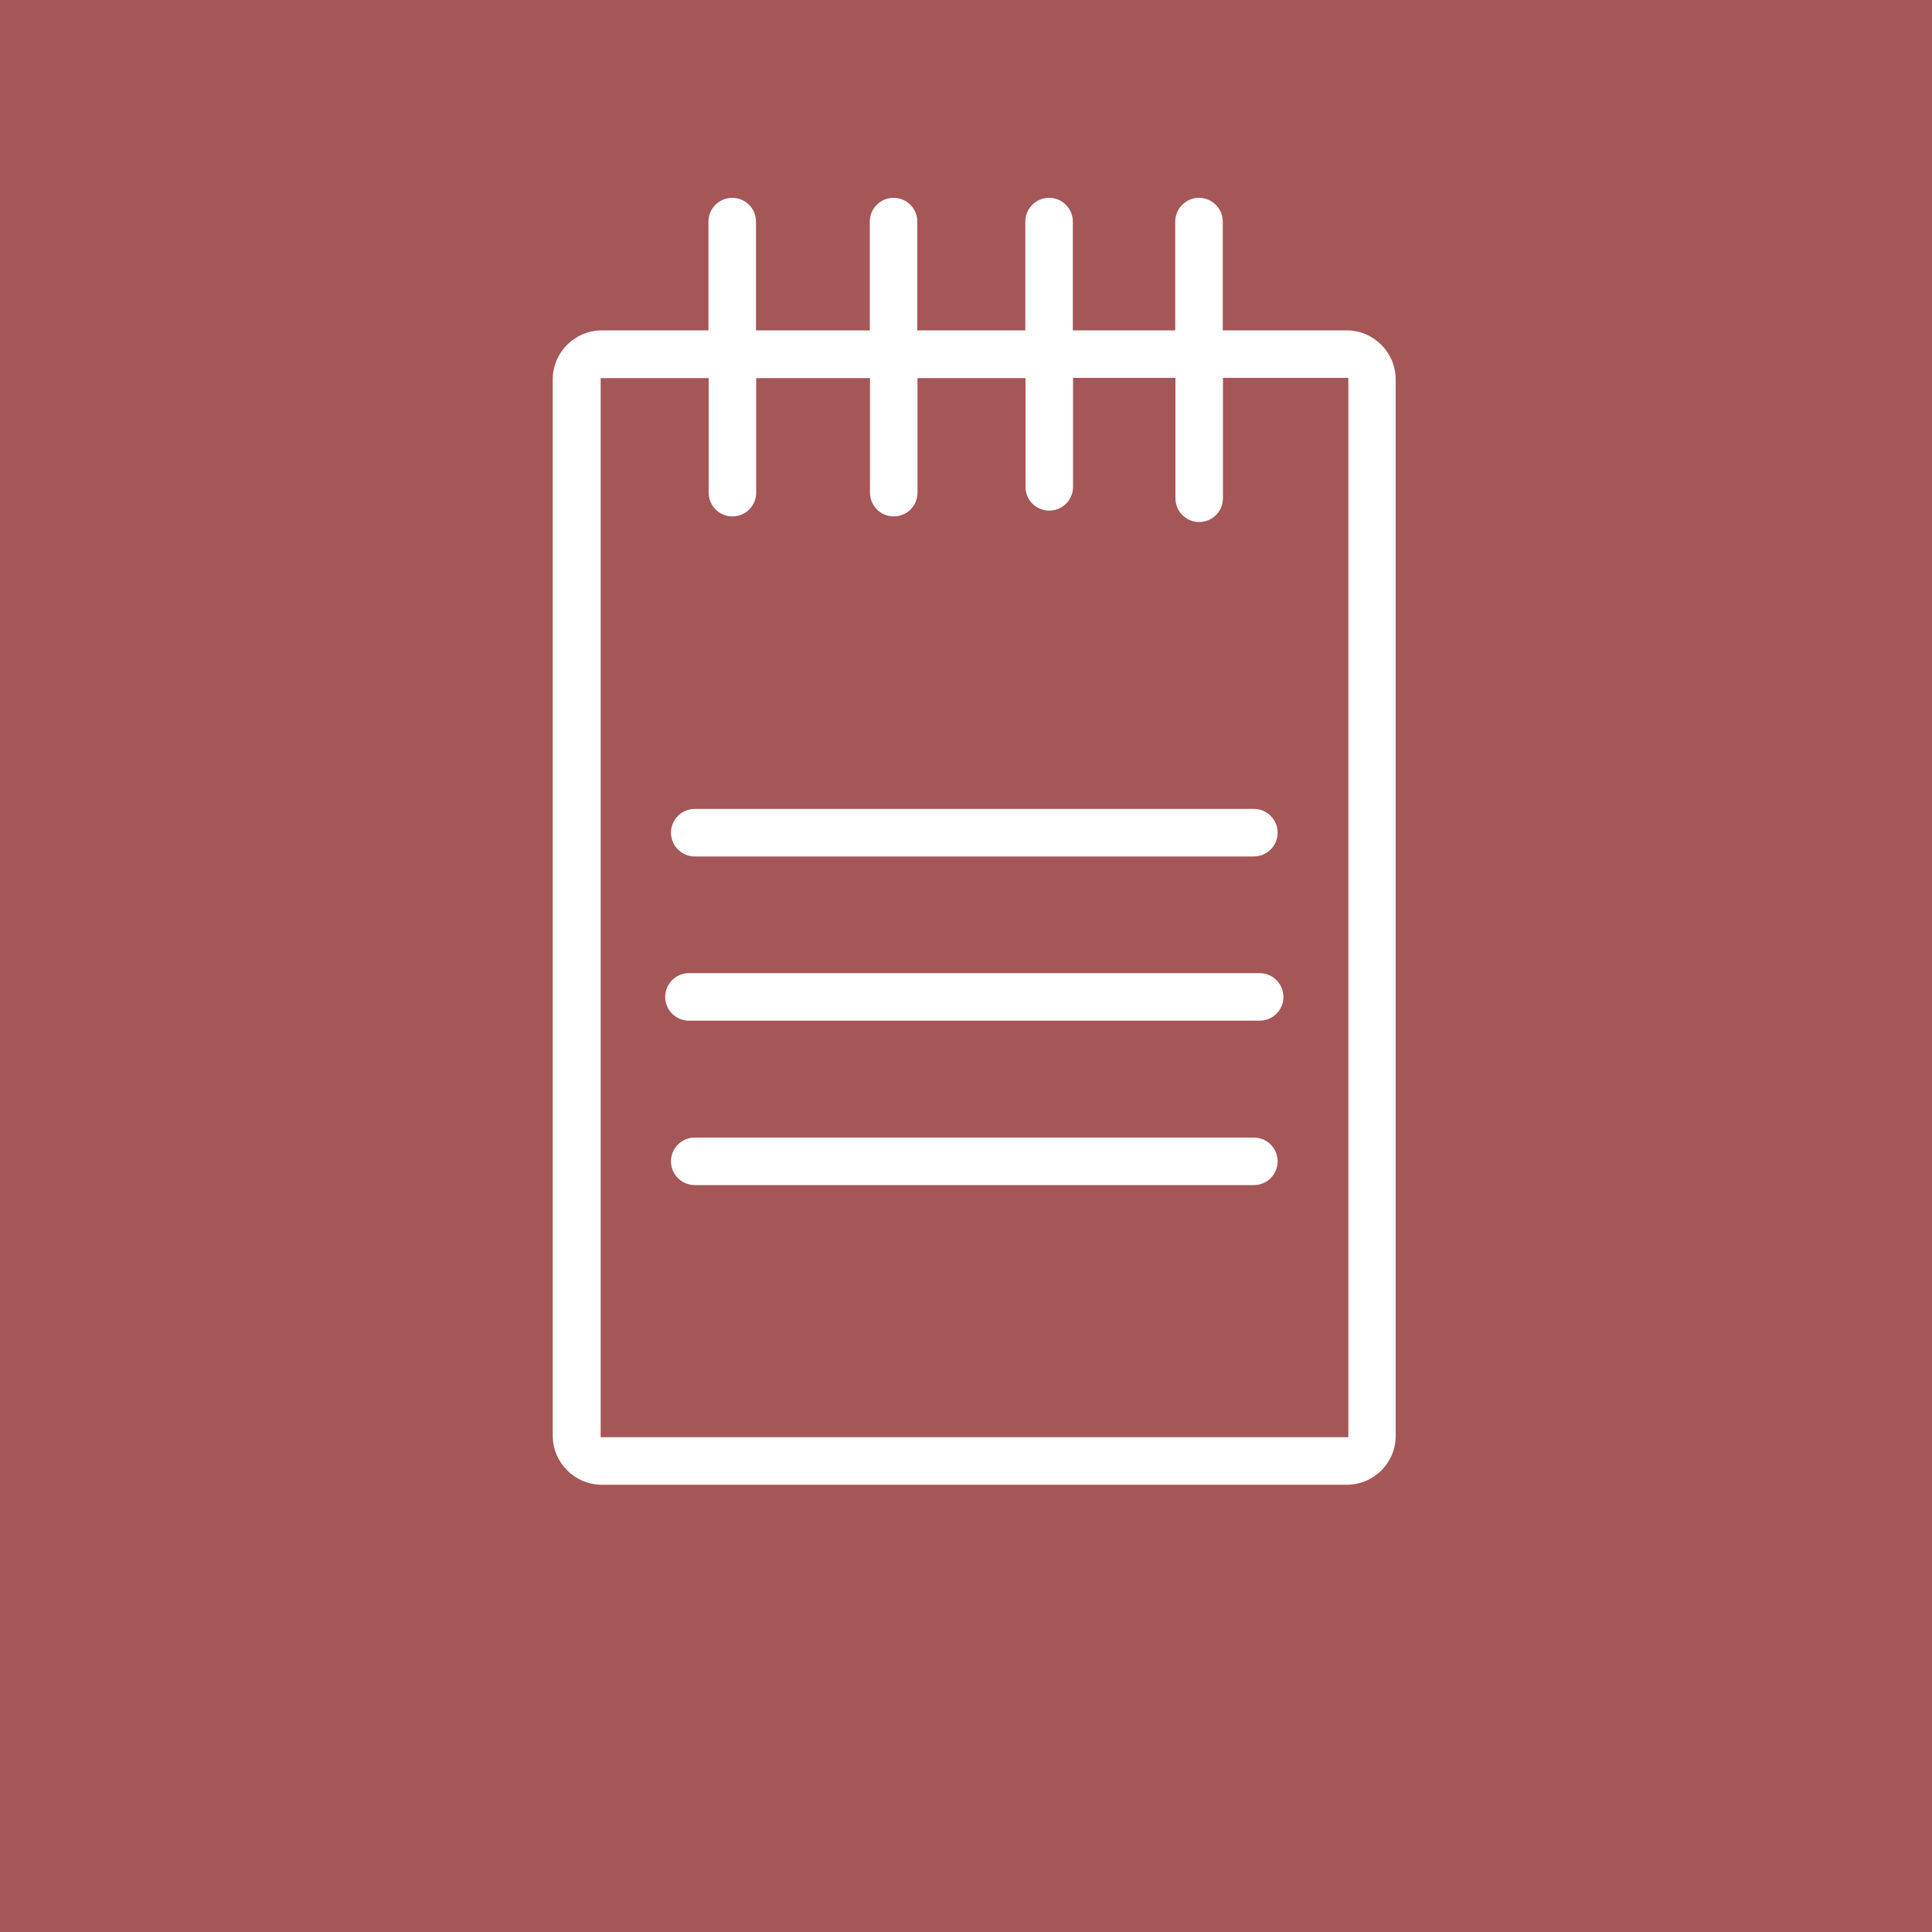 <?xml version="1.0" encoding="utf-8"?>
<!-- Generator: Adobe Illustrator 29.5.1, SVG Export Plug-In . SVG Version: 9.03 Build 0)  -->
<svg version="1.0" id="Layer_1" xmlns="http://www.w3.org/2000/svg" xmlns:xlink="http://www.w3.org/1999/xlink" x="0px" y="0px"
	 viewBox="0 0 1000 1000" style="enable-background:new 0 0 1000 1000;" xml:space="preserve">
<style type="text/css">
	.st0{fill:#A55656;}
	.st1{fill:#56A869;}
	.st2{fill:#A3A357;}
	.st3{fill:#A35774;}
	.st4{fill:#8C57A0;}
	.st5{fill:#57579E;}
	.st6{fill:#577C9B;}
	.st7{fill:#FFFFFF;}
</style>
<rect id="XMLID_10_" y="0" class="st0" width="1000" height="1000"/>
<rect x="1064" y="19" class="st1" width="98" height="98"/>
<rect x="1064" y="144.7" class="st2" width="98" height="98"/>
<rect x="1064" y="266" class="st0" width="98" height="98"/>
<rect x="1064" y="427" class="st3" width="98" height="98"/>
<rect x="1064" y="552.7" class="st4" width="98" height="98"/>
<rect x="1064" y="674" class="st5" width="98" height="98"/>
<rect x="1064" y="810" class="st6" width="98" height="98"/>
<g>
	<g>
		<path class="st7" d="M629.6,114.7c0-4.9-4-9-9-9l0,0c-4.9,0-8.9,4-8.9,9v59.7H552v-59.7c0-4.9-4-9-9-9l0,0c-4.9,0-8.9,4-8.9,9
			v59.7h-62.5c-0.1,0-0.2-0.1-0.2-0.2v-59.5c0-4.9-4-9-8.9-9l0,0c-4.9,0-9,4-9,9v59.7h-65.6v-59.7c0-4.9-4-9-9-9l0,0c-4.9,0-9,4-9,9
			v59.7h-58.5c-12.2,0-22.1,9.9-22.1,22.1v546.7c0,12.2,9.9,22,22.1,22h385.6c12.2,0,22-9.9,22-22V196.4c0-12.2-9.9-22.1-22-22.1
			h-67.5V114.7z M701.2,747.3H307.4v-555H370v62.7c0,4.9,4,9,9,9l0,0c4.9,0,9-4,9-9v-62.7h65.6v62.7c0,4.9,4,9,9,9l0,0
			c4.9,0,8.9-4,8.9-9v-62.7h62.7V252c0,4.9,4,8.9,8.9,8.9l0,0c4.9,0,9-4,9-8.9v-59.7h59.7v65.7c0,4.9,4,8.9,8.9,8.9l0,0
			c4.9,0,9-4,9-8.9v-65.7h71.6V747.3z"/>
		<path class="st7" d="M697.1,768.5H311.5c-14,0-25.4-11.4-25.4-25.4V196.4c0-14,11.4-25.4,25.4-25.4h55.2v-56.3
			c0-6.8,5.5-12.3,12.3-12.3c6.8,0,12.3,5.5,12.3,12.3V171h58.9v-56.3c0-6.8,5.5-12.3,12.3-12.3s12.3,5.5,12.3,12.3V171h55.9v-56.3
			c0-6.8,5.5-12.3,12.3-12.3c6.8,0,12.3,5.5,12.3,12.3V171h53v-56.3c0-6.8,5.5-12.3,12.3-12.3s12.3,5.5,12.3,12.3V171h64.1
			c14,0,25.4,11.4,25.4,25.4v546.7C722.5,757.1,711.1,768.5,697.1,768.5z M311.5,177.7c-10.3,0-18.7,8.4-18.7,18.7v546.7
			c0,10.3,8.4,18.7,18.7,18.7h385.6c10.3,0,18.7-8.4,18.7-18.7V196.4c0-10.3-8.4-18.7-18.7-18.7h-67.5c-1.9,0-3.4-1.5-3.4-3.4v-59.7
			c0-3.1-2.5-5.6-5.6-5.6c-3.1,0-5.6,2.5-5.6,5.6v59.7c0,1.9-1.5,3.4-3.4,3.4H552c-1.9,0-3.4-1.5-3.4-3.4v-59.7
			c0-3.1-2.5-5.6-5.6-5.6c-3.1,0-5.6,2.5-5.6,5.6v59.7c0,1.9-1.5,3.4-3.4,3.4h-62.5c-1.9,0-3.5-1.7-3.5-3.5v-59.5
			c0-3.1-2.5-5.6-5.6-5.6c-3.1,0-5.6,2.5-5.6,5.6v59.7c0,1.9-1.5,3.4-3.4,3.4h-65.6c-1.9,0-3.4-1.5-3.4-3.4v-59.7
			c0-3.1-2.5-5.6-5.6-5.6c-3.1,0-5.6,2.5-5.6,5.6v59.7c0,1.9-1.5,3.4-3.4,3.4H311.5z M701.2,750.6H307.4c-1.9,0-3.4-1.5-3.4-3.4
			v-555c0-1.9,1.5-3.4,3.4-3.4H370c1.9,0,3.4,1.5,3.4,3.4V255c0,3.1,2.5,5.6,5.6,5.6c3.1,0,5.6-2.5,5.6-5.6v-62.7
			c0-1.9,1.5-3.4,3.4-3.4h65.6c1.9,0,3.4,1.5,3.4,3.4V255c0,3.1,2.5,5.6,5.6,5.6c3.1,0,5.6-2.5,5.6-5.6v-62.7c0-1.9,1.5-3.4,3.4-3.4
			h62.7c1.9,0,3.4,1.5,3.4,3.4V252c0,3.1,2.5,5.6,5.6,5.6c3.1,0,5.6-2.5,5.6-5.6v-59.7c0-1.9,1.5-3.4,3.4-3.4h59.7
			c1.9,0,3.4,1.5,3.4,3.4v65.6c0,3.1,2.5,5.6,5.6,5.6c3.1,0,5.6-2.5,5.6-5.6v-65.6c0-1.9,1.5-3.4,3.4-3.4h71.6
			c1.9,0,3.4,1.5,3.4,3.4v555C704.6,749.1,703.1,750.6,701.2,750.6z M310.7,743.9h387.2V195.6H633v62.3c0,6.8-5.5,12.3-12.3,12.3
			s-12.3-5.5-12.3-12.3v-62.3h-53V252c0,6.8-5.5,12.3-12.3,12.3c-6.8,0-12.3-5.5-12.3-12.3v-56.3h-55.9V255
			c0,6.8-5.5,12.3-12.3,12.3s-12.3-5.5-12.3-12.3v-59.3h-58.9V255c0,6.8-5.5,12.3-12.3,12.3c-6.8,0-12.3-5.5-12.3-12.3v-59.3h-55.9
			V743.9z"/>
	</g>
	<g>
		<path class="st7" d="M649,422H359.6c-4.9,0-9,4-9,9l0,0c0,4.9,4,8.9,9,8.9H649c4.9,0,9-4,9-8.9l0,0C658,426.1,654,422,649,422z"/>
		<path class="st7" d="M649,443.3H359.6c-6.8,0-12.3-5.5-12.3-12.3c0-6.8,5.5-12.3,12.3-12.3H649c6.8,0,12.3,5.5,12.3,12.3
			C661.3,437.8,655.8,443.3,649,443.3z M359.6,425.4c-3.1,0-5.6,2.5-5.6,5.6c0,3.1,2.5,5.6,5.6,5.6H649c3.1,0,5.6-2.5,5.6-5.6
			c0-3.1-2.5-5.6-5.6-5.6H359.6z"/>
	</g>
	<g>
		<path class="st7" d="M356.6,525H652c4.9,0,9-4,9-9l0,0c0-4.9-4-9-9-9H356.6c-4.9,0-9,4-9,9l0,0C347.7,521,351.7,525,356.6,525z"/>
		<path class="st7" d="M652,528.3H356.6c-6.8,0-12.3-5.5-12.3-12.3s5.5-12.3,12.3-12.3H652c6.8,0,12.3,5.5,12.3,12.3
			S658.8,528.3,652,528.3z M356.6,510.4c-3.1,0-5.6,2.5-5.6,5.6c0,3.1,2.5,5.6,5.6,5.6H652c3.1,0,5.6-2.5,5.6-5.6
			c0-3.1-2.5-5.6-5.6-5.6H356.6z"/>
	</g>
	<g>
		<path class="st7" d="M359.6,610H649c4.9,0,9-4,9-9l0,0c0-4.9-4-9-9-9H359.6c-4.9,0-9,4-9,9l0,0C350.6,606,354.6,610,359.6,610z"/>
		<path class="st7" d="M649,613.4H359.6c-6.8,0-12.3-5.5-12.3-12.3c0-6.8,5.5-12.3,12.3-12.3H649c6.8,0,12.3,5.5,12.3,12.3
			C661.3,607.9,655.8,613.4,649,613.4z M359.6,595.5c-3.1,0-5.6,2.5-5.6,5.6c0,3.1,2.5,5.6,5.6,5.6H649c3.1,0,5.6-2.5,5.6-5.6
			c0-3.1-2.5-5.6-5.6-5.6H359.6z"/>
	</g>
</g>
</svg>
